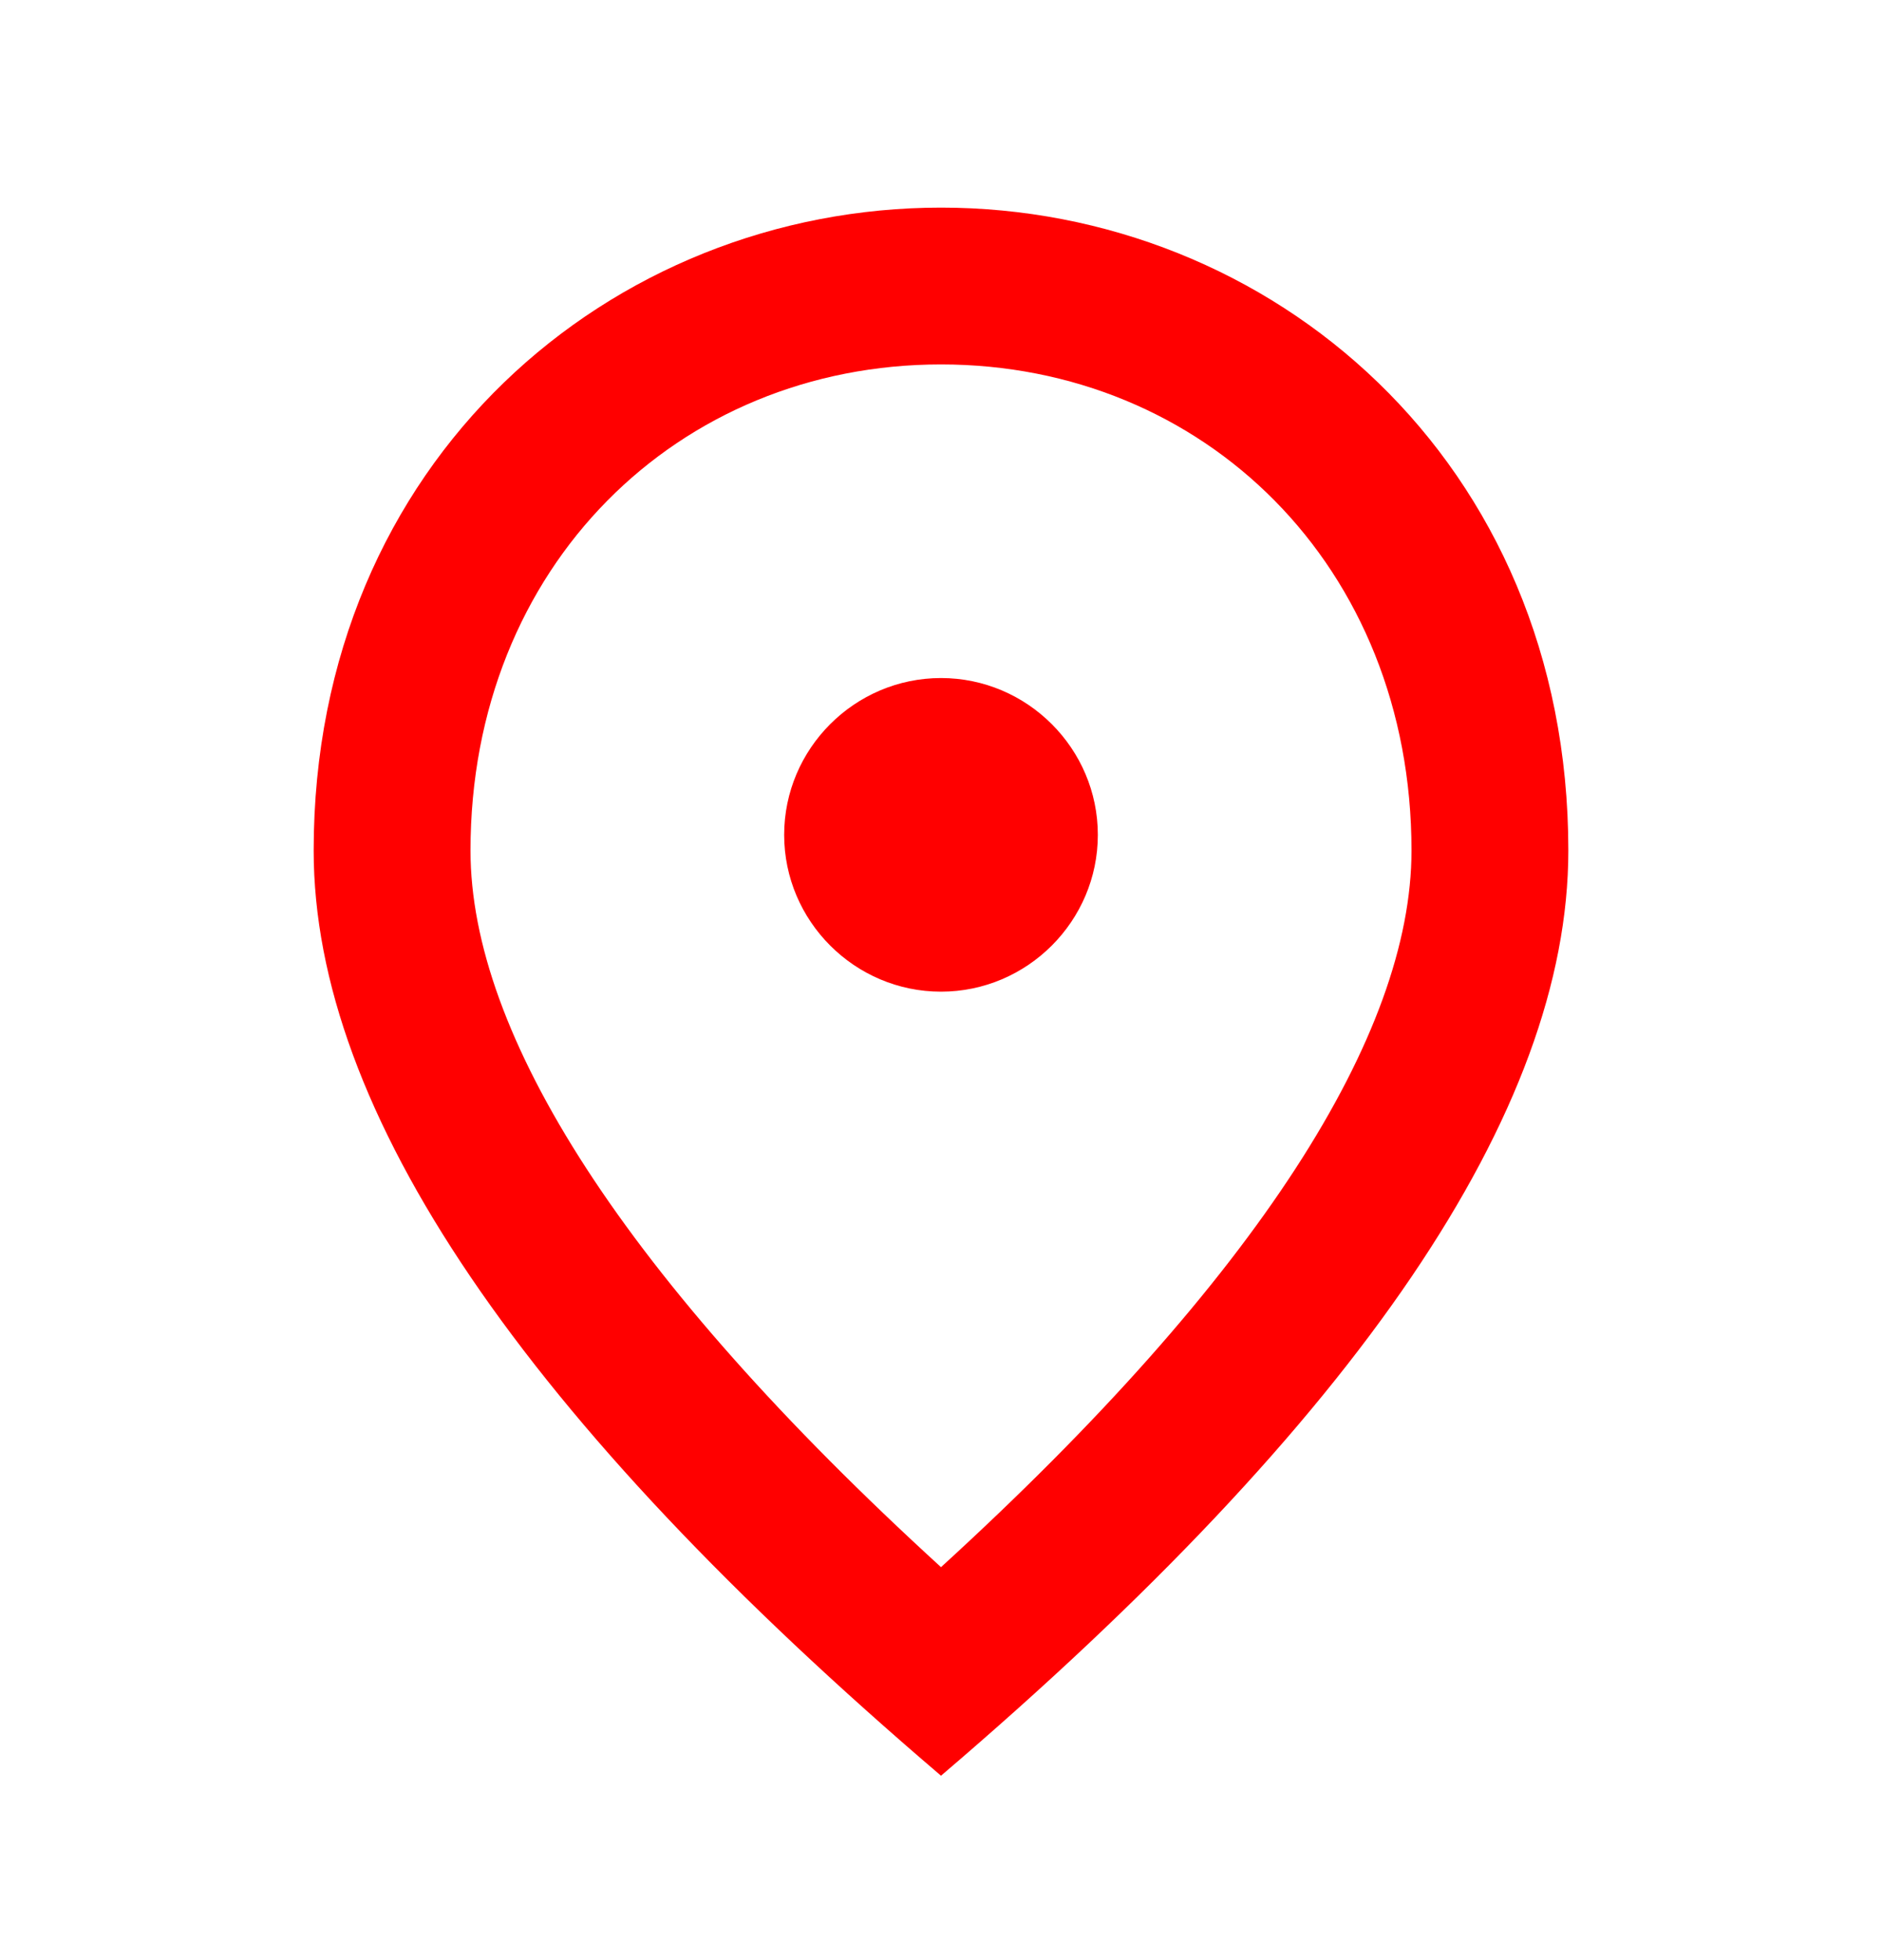 <svg width="24" height="25" viewBox="0 0 24 25" fill="none" xmlns="http://www.w3.org/2000/svg">
<g clip-path="url(#clip0_1429_9394)">
<path d="M12 12.648C10.9 12.648 10 11.748 10 10.648C10 9.548 10.9 8.648 12 8.648C13.1 8.648 14 9.548 14 10.648C14 11.748 13.1 12.648 12 12.648ZM18 10.848C18 7.218 15.35 4.648 12 4.648C8.65 4.648 6 7.218 6 10.848C6 13.188 7.95 16.288 12 19.988C16.05 16.288 18 13.188 18 10.848ZM12 2.648C16.2 2.648 20 5.868 20 10.848C20 14.168 17.33 18.098 12 22.648C6.67 18.098 4 14.168 4 10.848C4 5.868 7.8 2.648 12 2.648Z" fill="#FF0000"/>
</g>
<defs>
<clipPath id="clip0_1429_9394">
<rect width="24" height="24" fill="white" transform="translate(0 0.648)"/>
</clipPath>
</defs>
</svg>
